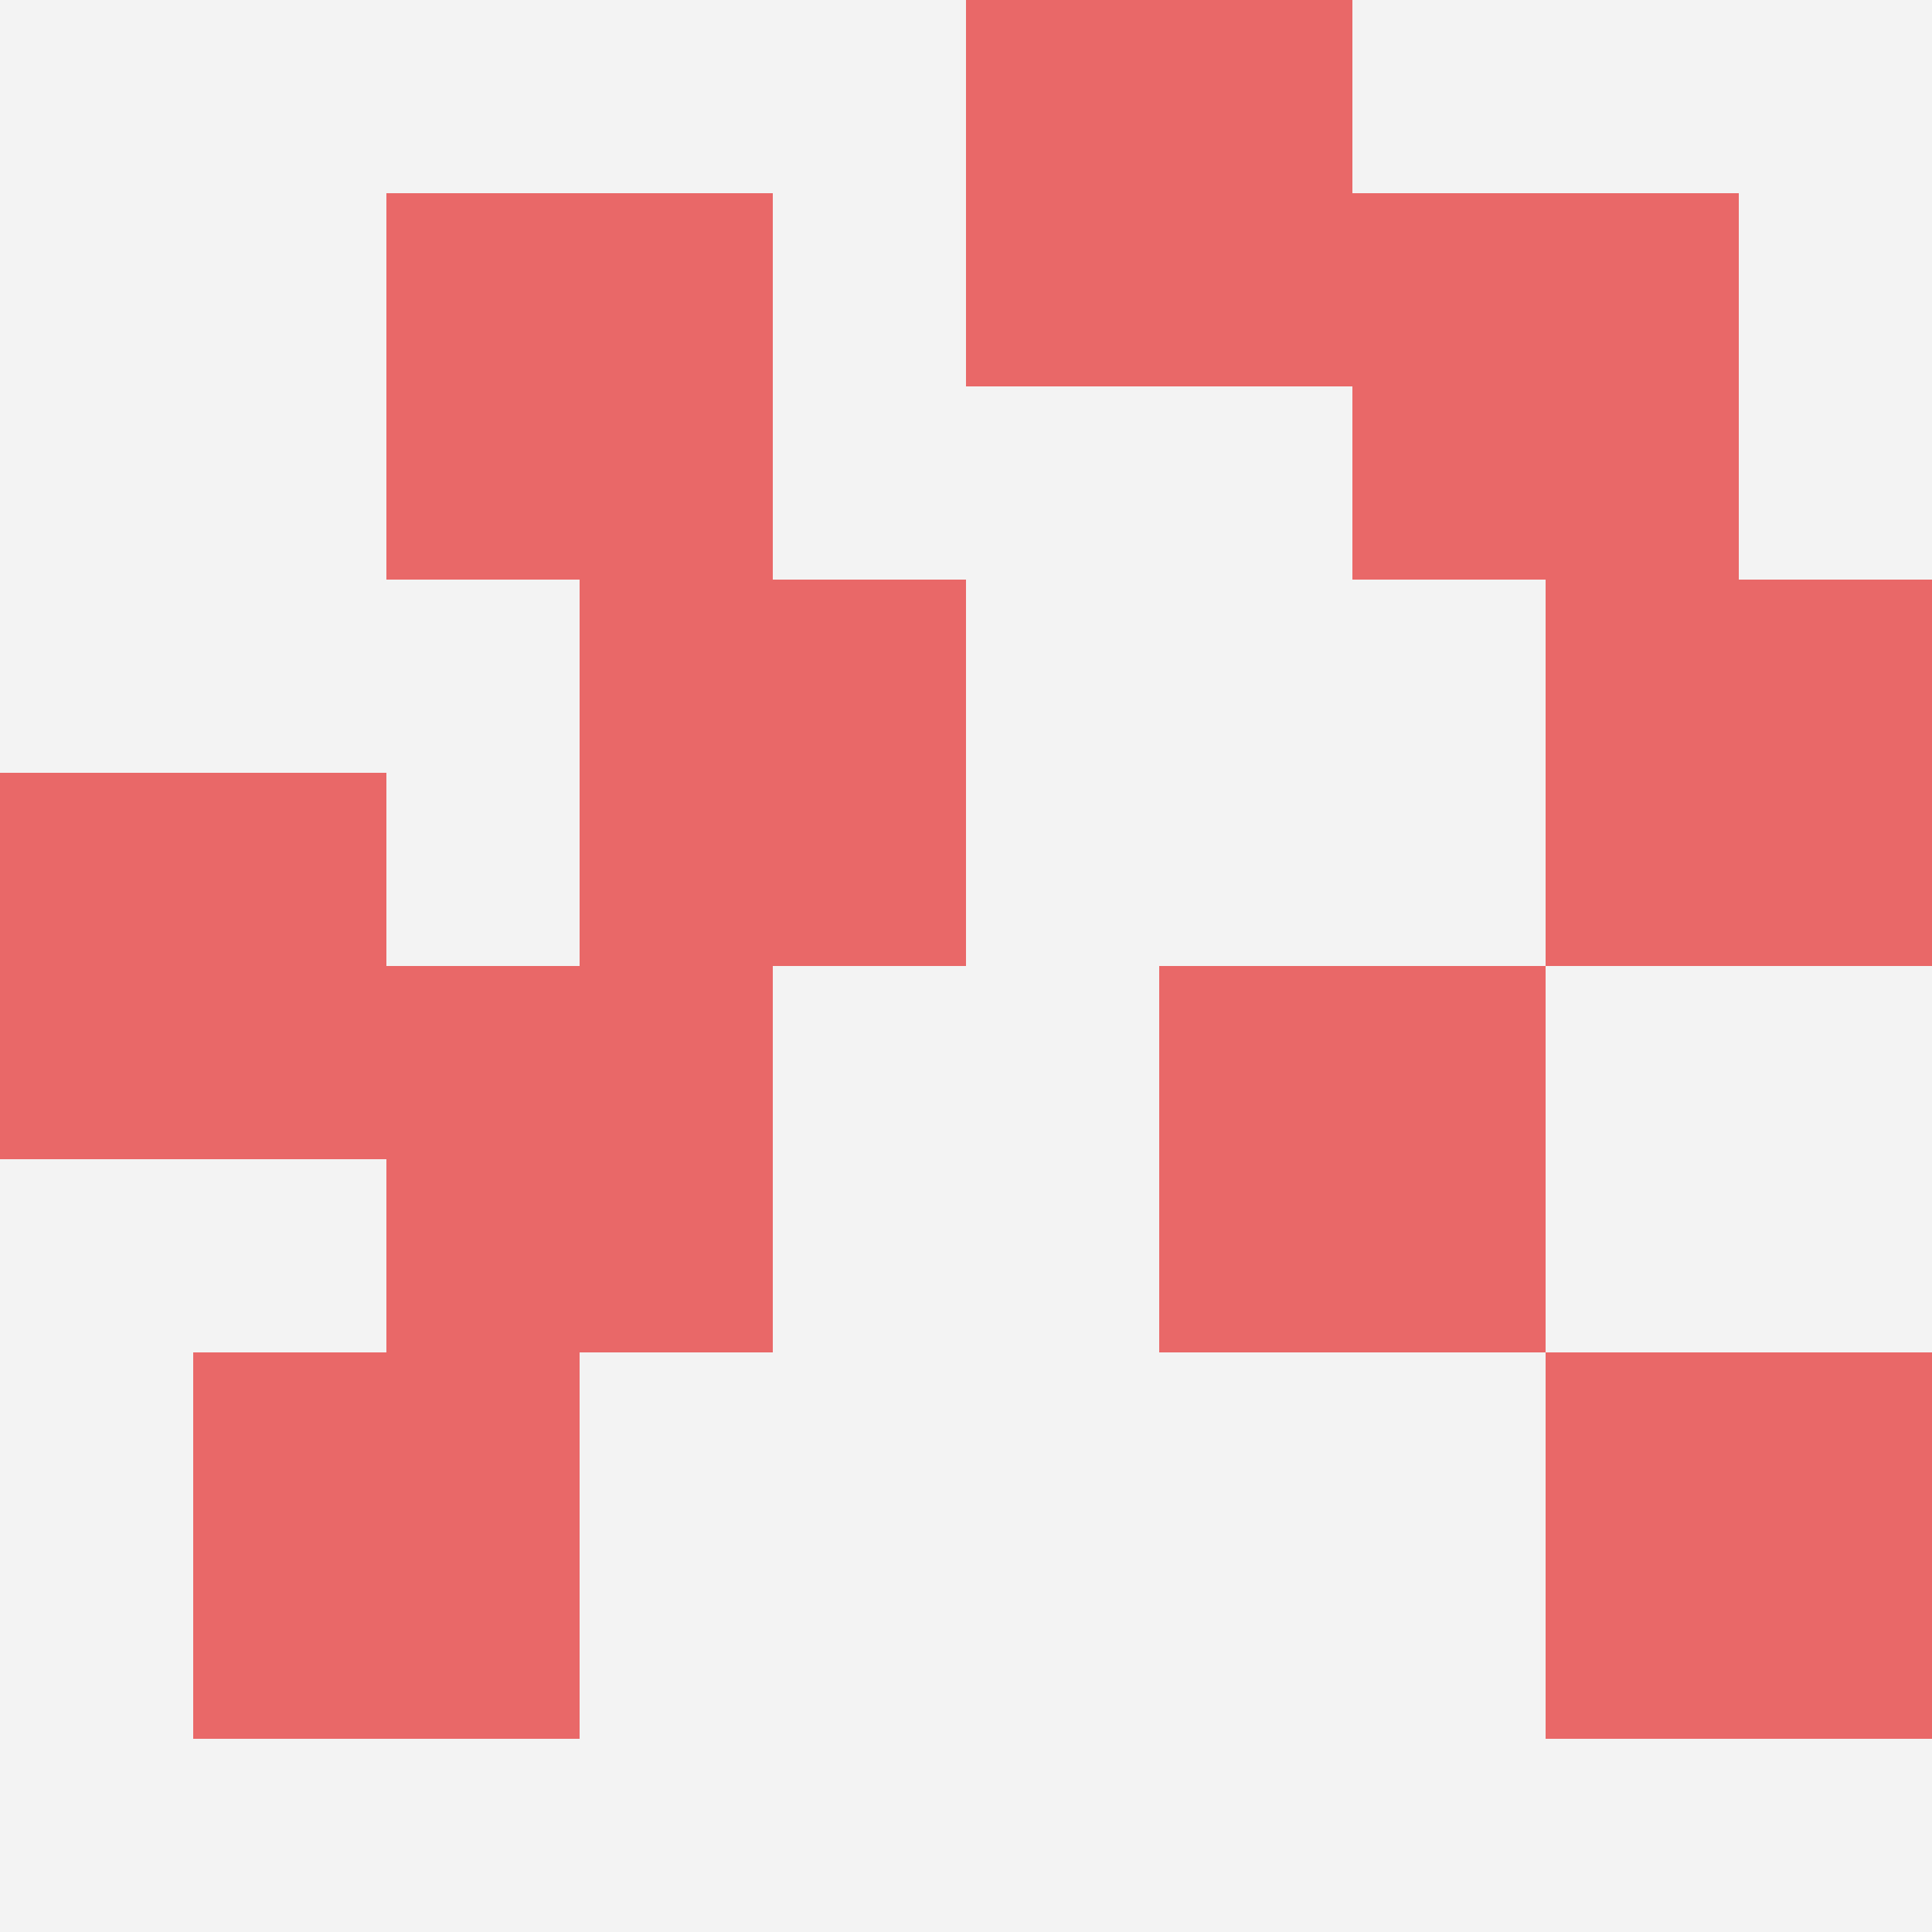 <svg id="ten-svg" xmlns="http://www.w3.org/2000/svg" preserveAspectRatio="xMinYMin meet" viewBox="0 0 10 10"> <rect x="0" y="0" width="10" height="10" fill="#F3F3F3"/><rect class="t" x="3" y="3"/><rect class="t" x="2" y="5"/><rect class="t" x="5" y="0"/><rect class="t" x="6" y="5"/><rect class="t" x="2" y="1"/><rect class="t" x="7" y="1"/><rect class="t" x="0" y="4"/><rect class="t" x="8" y="7"/><rect class="t" x="1" y="7"/><rect class="t" x="8" y="3"/><style>.t{width:2px;height:2px;fill:#E96868} #ten-svg{shape-rendering:crispedges;}</style></svg>